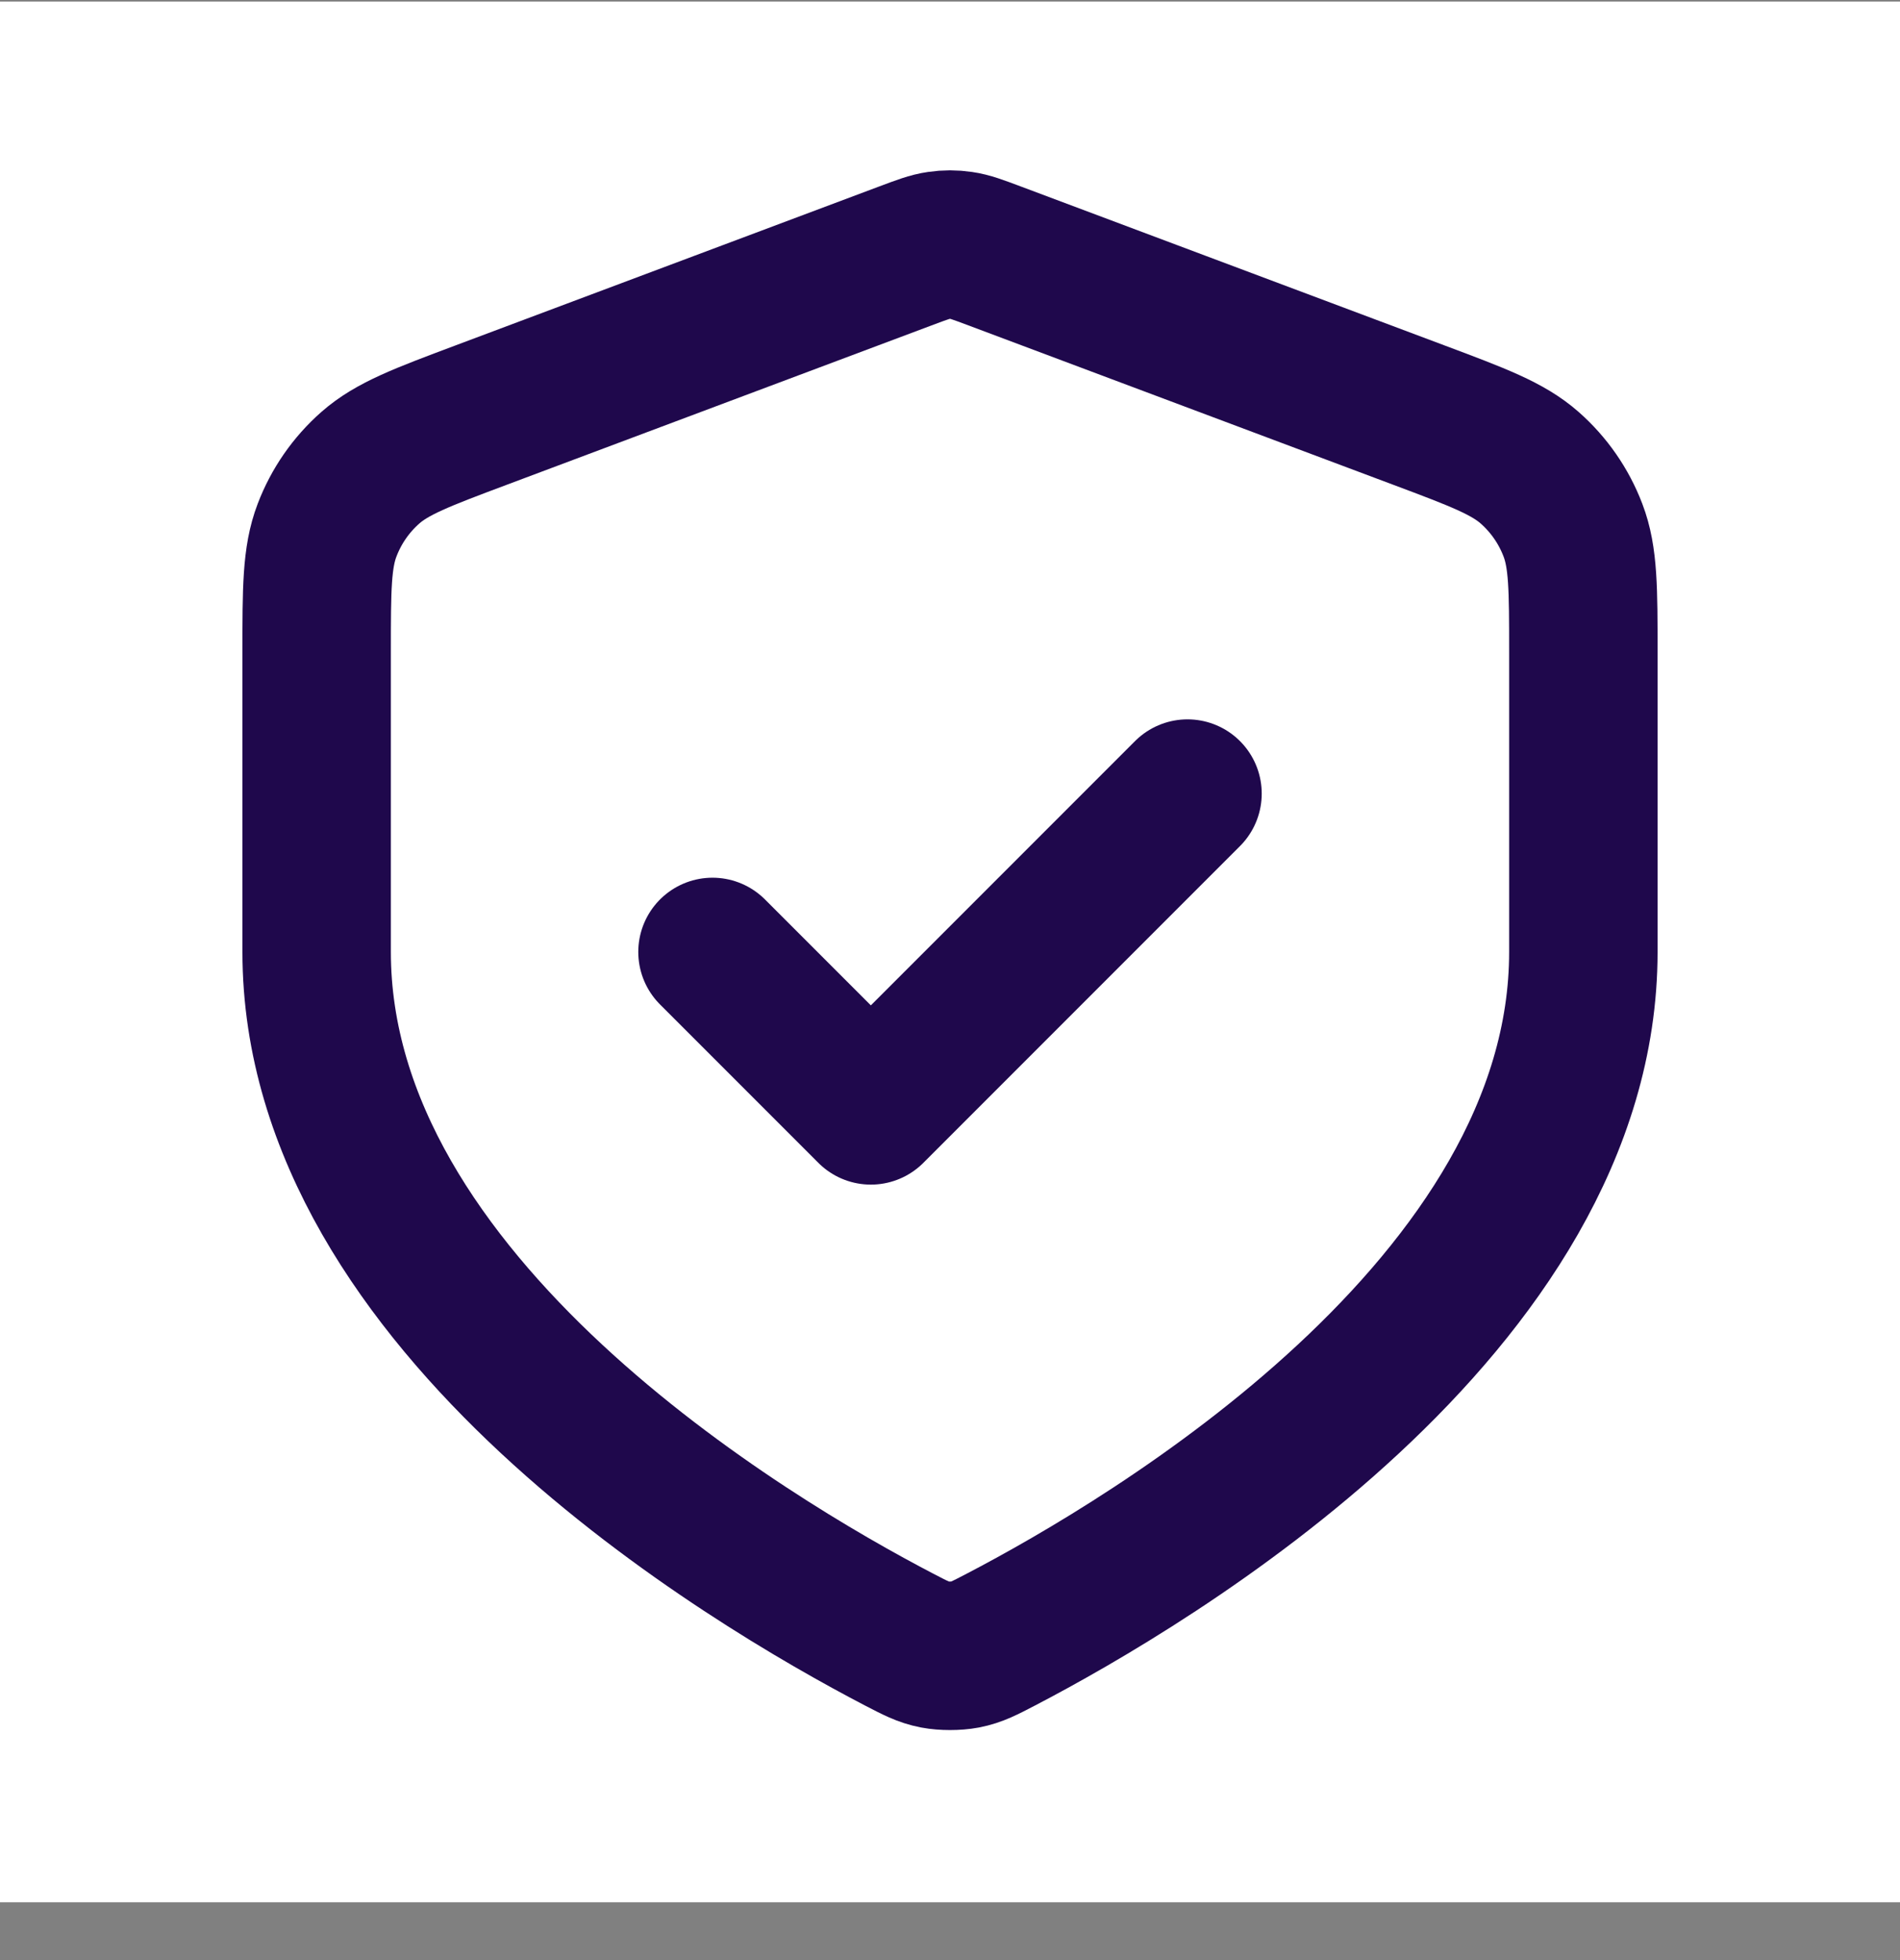<?xml version="1.0" encoding="utf-8"?>
<svg xmlns="http://www.w3.org/2000/svg" width="32" height="33" viewBox="0 0 32 33" fill="none">
  <rect x="0" y="0" width="32" height="33" fill="#808080" stroke="none"/>
  <rect width="32" height="32" transform="translate(0 0.027)" fill="white"/>
  <path d="M12 16.027L14.667 18.694L20 13.361M26.667 16.027C26.667 21.976 19.387 26.286 16.855 27.605C16.582 27.747 16.445 27.819 16.255 27.856C16.107 27.884 15.893 27.884 15.746 27.856C15.556 27.819 15.419 27.747 15.145 27.605C12.613 26.286 5.333 21.976 5.333 16.027V10.984C5.333 9.918 5.333 9.385 5.508 8.927C5.662 8.522 5.912 8.161 6.237 7.875C6.605 7.551 7.104 7.363 8.102 6.989L15.251 4.308C15.528 4.204 15.667 4.152 15.809 4.132C15.936 4.113 16.064 4.113 16.191 4.132C16.333 4.152 16.472 4.204 16.749 4.308L23.898 6.989C24.896 7.363 25.395 7.551 25.763 7.875C26.088 8.161 26.338 8.522 26.492 8.927C26.667 9.385 26.667 9.918 26.667 10.984V16.027Z" stroke="#1F084C" stroke-width="2.5" stroke-linecap="round" stroke-linejoin="round"/>
</svg>
